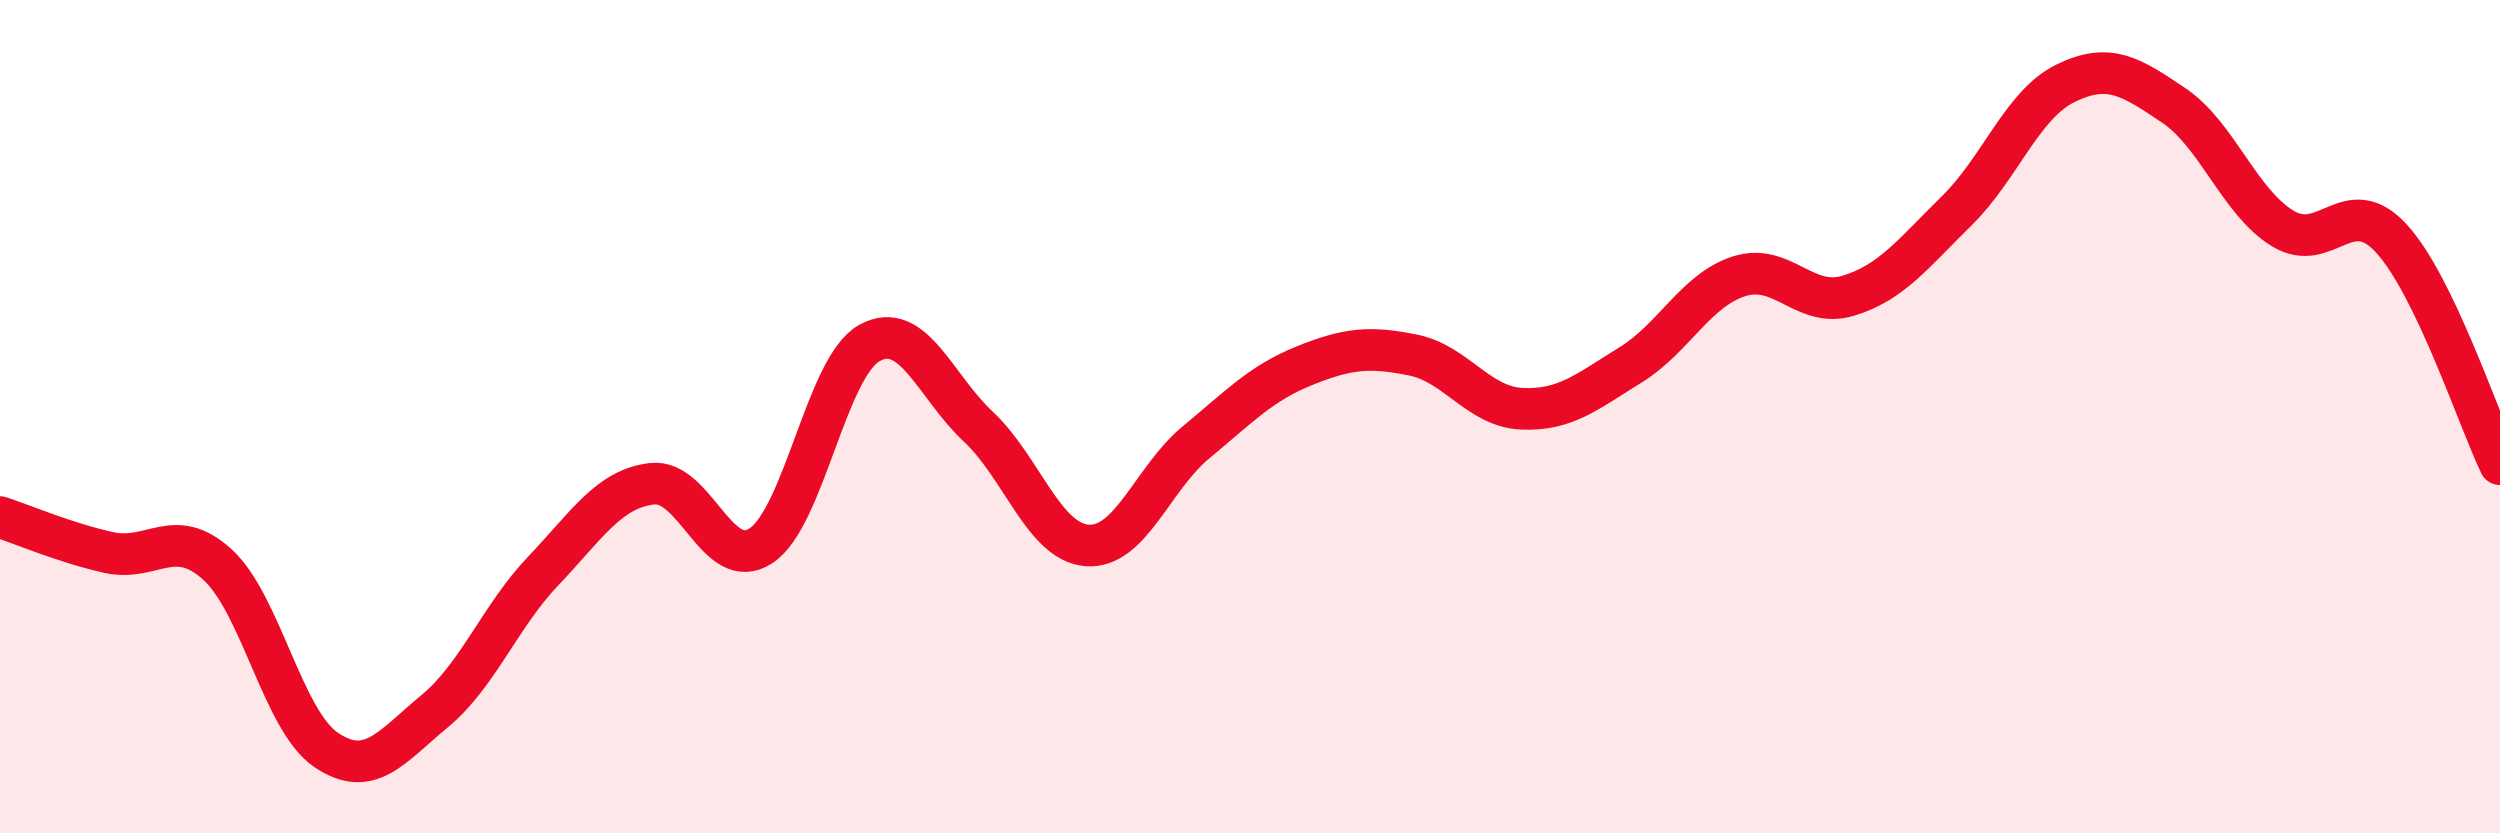 
    <svg width="60" height="20" viewBox="0 0 60 20" xmlns="http://www.w3.org/2000/svg">
      <path
        d="M 0,12.41 C 0.52,12.58 1.57,13.03 2.61,13.26 C 3.65,13.49 4.18,12.6 5.22,13.55 C 6.26,14.5 6.79,17.3 7.83,18 C 8.87,18.7 9.39,17.93 10.43,17.07 C 11.47,16.21 12,14.79 13.04,13.7 C 14.08,12.61 14.61,11.73 15.65,11.61 C 16.69,11.49 17.22,13.78 18.26,13.1 C 19.3,12.42 19.83,8.8 20.87,8.23 C 21.91,7.66 22.44,9.27 23.48,10.24 C 24.52,11.21 25.05,13.01 26.09,13.09 C 27.13,13.17 27.66,11.48 28.7,10.62 C 29.74,9.76 30.26,9.2 31.3,8.78 C 32.34,8.36 32.87,8.31 33.91,8.52 C 34.95,8.73 35.48,9.76 36.52,9.81 C 37.56,9.86 38.09,9.4 39.13,8.76 C 40.17,8.12 40.7,6.96 41.74,6.63 C 42.78,6.3 43.31,7.41 44.35,7.1 C 45.39,6.79 45.92,6.08 46.96,5.06 C 48,4.04 48.53,2.51 49.57,2 C 50.61,1.49 51.13,1.83 52.17,2.53 C 53.21,3.23 53.74,4.84 54.78,5.48 C 55.82,6.12 56.35,4.59 57.39,5.72 C 58.43,6.85 59.48,10.06 60,11.14L60 20L0 20Z"
        fill="#EB0A25"
        opacity="0.1"
        stroke-linecap="round"
        stroke-linejoin="round"
      />
      <path
        d="M 0,12.41 C 0.52,12.58 1.57,13.03 2.61,13.26 C 3.65,13.49 4.18,12.6 5.22,13.55 C 6.26,14.5 6.79,17.3 7.83,18 C 8.87,18.7 9.39,17.93 10.43,17.07 C 11.47,16.21 12,14.79 13.04,13.7 C 14.08,12.61 14.61,11.73 15.65,11.61 C 16.69,11.49 17.22,13.78 18.26,13.1 C 19.3,12.42 19.83,8.8 20.87,8.23 C 21.91,7.66 22.44,9.27 23.48,10.24 C 24.52,11.21 25.05,13.01 26.09,13.09 C 27.13,13.17 27.66,11.48 28.7,10.62 C 29.74,9.76 30.26,9.2 31.3,8.78 C 32.34,8.36 32.87,8.31 33.91,8.52 C 34.95,8.73 35.48,9.76 36.52,9.81 C 37.56,9.86 38.09,9.4 39.13,8.76 C 40.17,8.12 40.7,6.96 41.74,6.63 C 42.78,6.3 43.31,7.41 44.35,7.1 C 45.39,6.79 45.92,6.08 46.96,5.06 C 48,4.04 48.53,2.51 49.57,2 C 50.61,1.49 51.13,1.83 52.17,2.53 C 53.21,3.23 53.74,4.84 54.78,5.48 C 55.82,6.12 56.35,4.59 57.39,5.72 C 58.43,6.85 59.48,10.06 60,11.14"
        stroke="#EB0A25"
        stroke-width="1"
        fill="none"
        stroke-linecap="round"
        stroke-linejoin="round"
      />
    </svg>
  